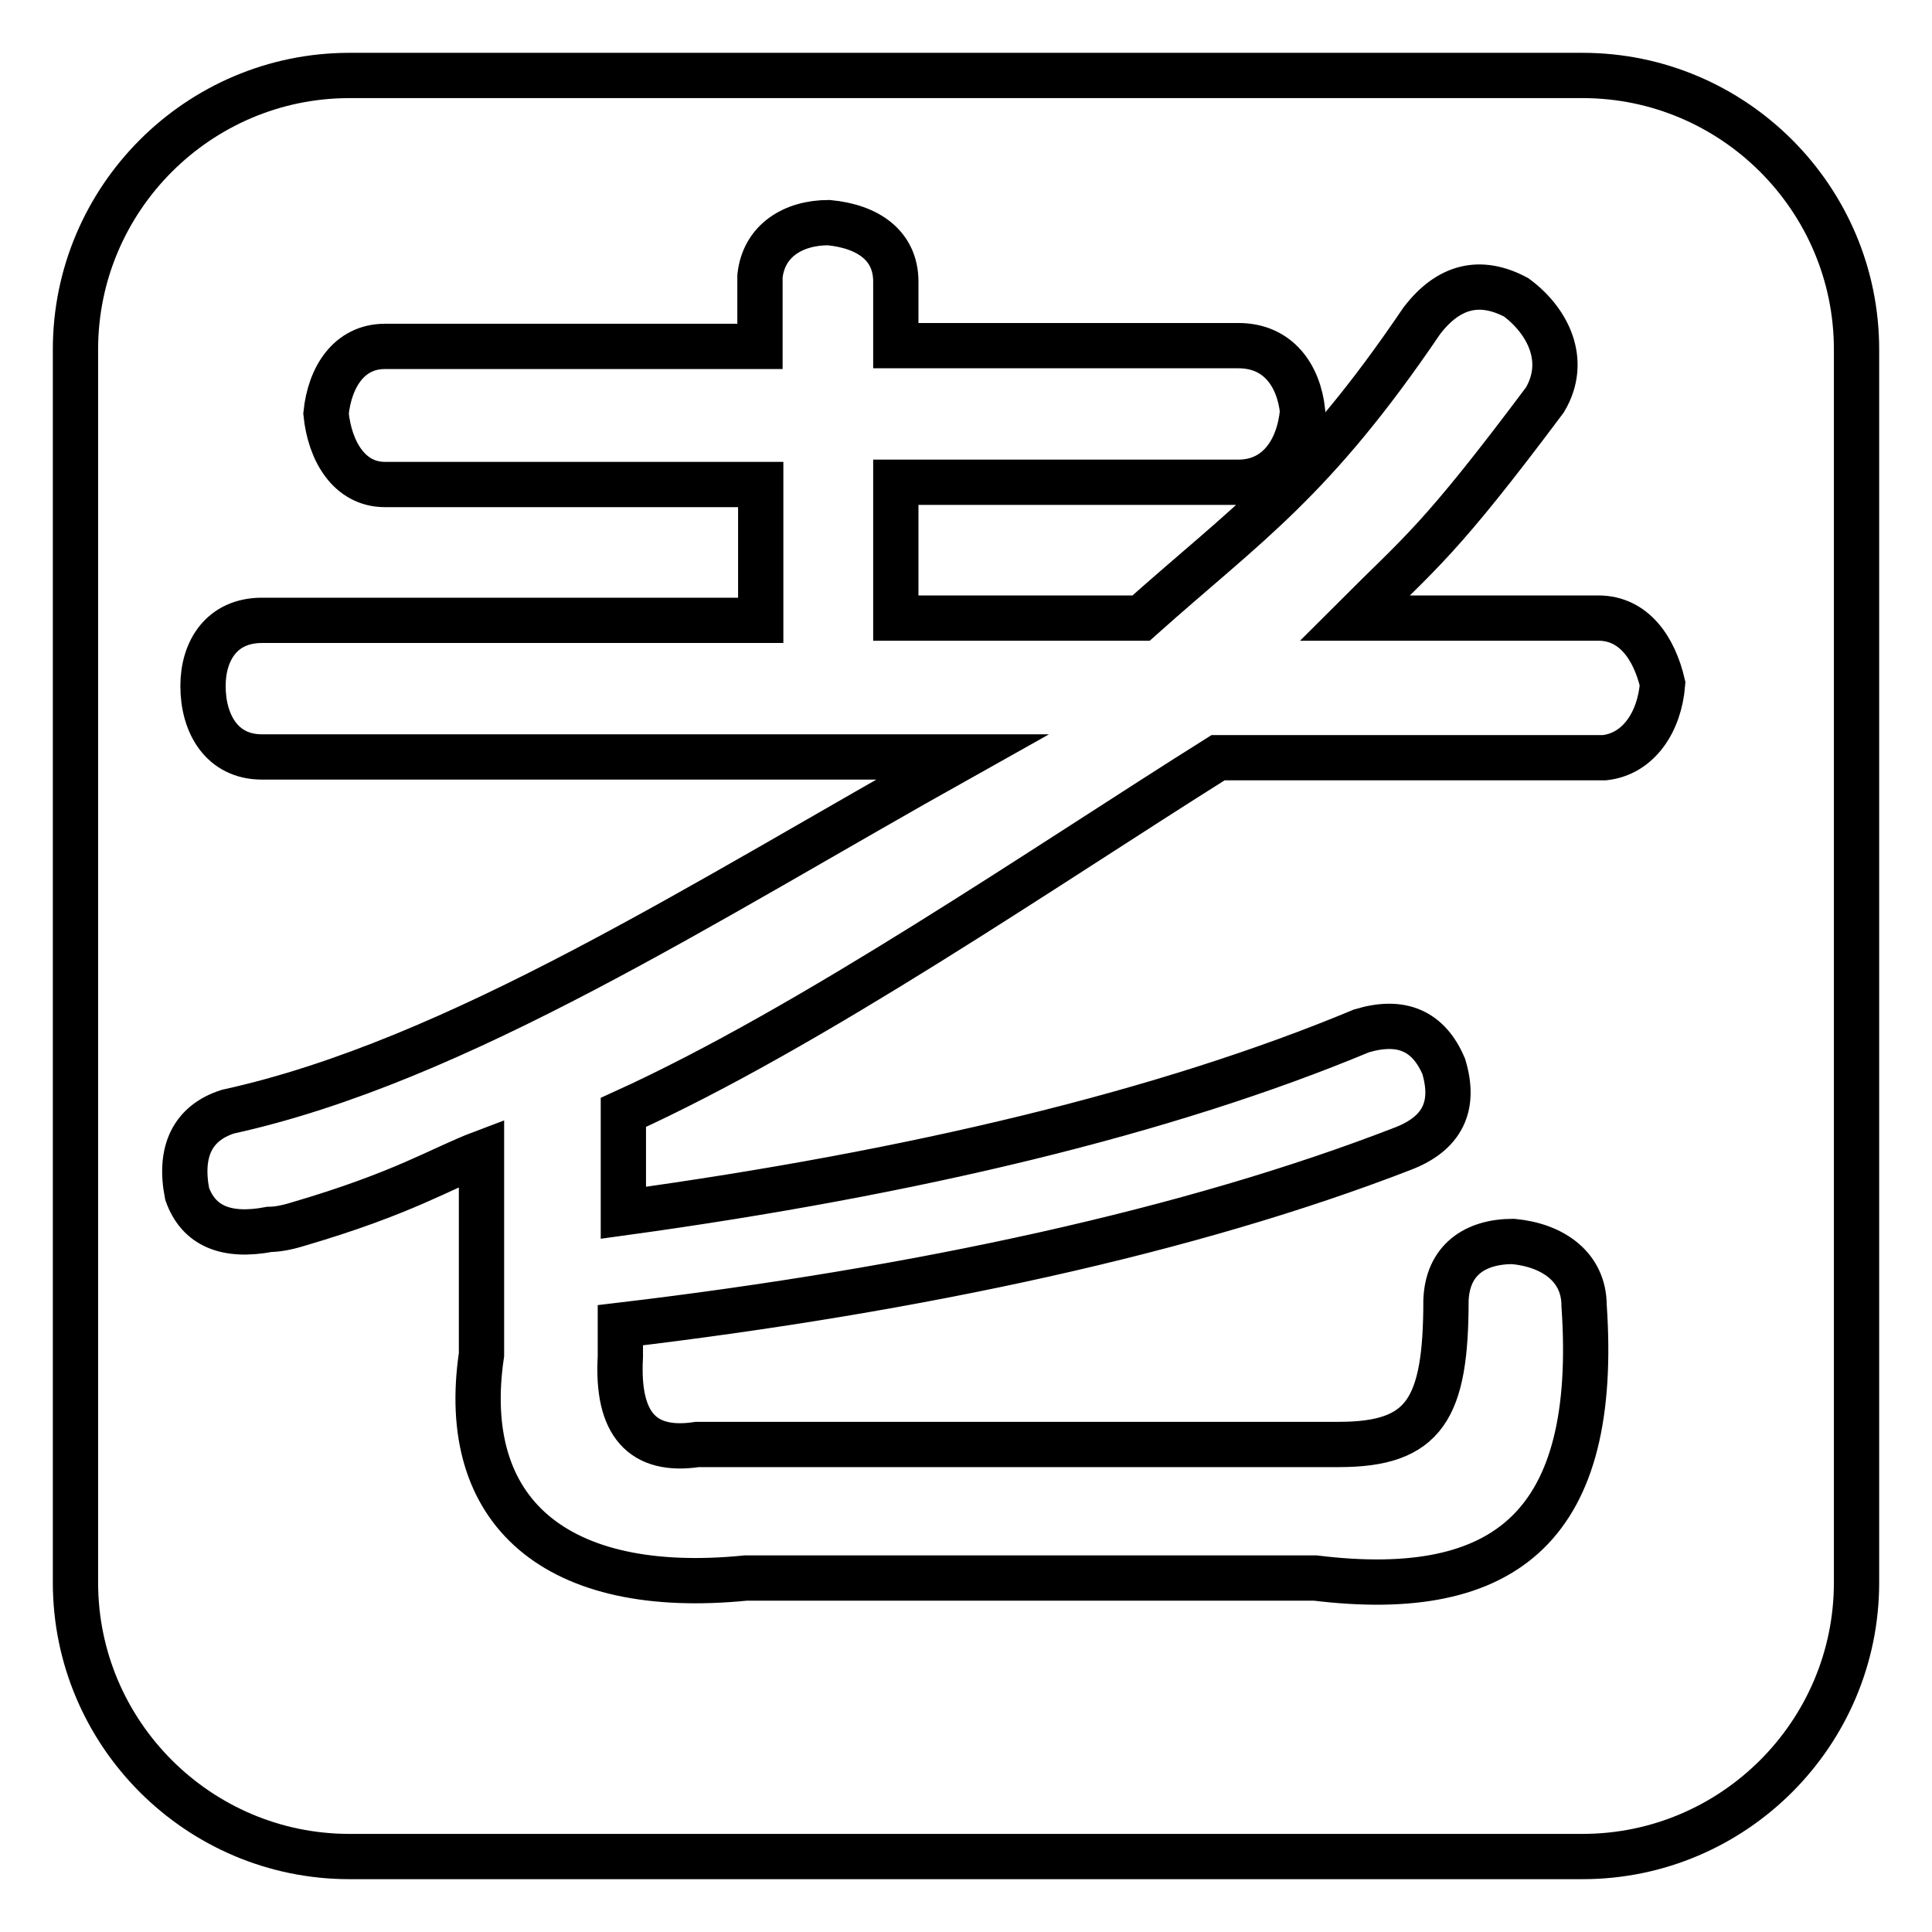 <?xml version="1.0" encoding="utf-8"?>
<!-- Svg Vector Icons : http://www.onlinewebfonts.com/icon -->
<!DOCTYPE svg PUBLIC "-//W3C//DTD SVG 1.1//EN" "http://www.w3.org/Graphics/SVG/1.1/DTD/svg11.dtd">
<svg version="1.1" xmlns="http://www.w3.org/2000/svg" xmlns:xlink="http://www.w3.org/1999/xlink" x="0px" y="0px" viewBox="0 0 256 256" enable-background="new 0 0 256 256" xml:space="preserve">
<g> <path stroke-width="6" fill-opacity="0" stroke="#000000"  d="M209.7,10H46.3C26.3,10,10,26.3,10,46.3v163.4c0,20,16.3,36.3,36.3,36.3h163.4c20,0,36.3-16.3,36.3-36.3 V46.3C246,26.3,229.7,10,209.7,10z M212.6,100.4h-51.2c-23.1,14.5-53.7,35.6-78.8,47v13.3c38.5-5.3,71.9-13.3,97.8-24.1 c5.3-1.6,8.9,0,10.9,4.7c1.6,5.3-0.2,8.9-5.4,10.9c-28.1,10.9-64.1,18.7-103.7,23.4v4.2c-0.5,8.9,2.9,12.7,10.2,11.6h85 c11.4,0,14.2-4.7,14.2-19.1c0.2-5.3,3.8-7.8,8.9-7.8c5.3,0.5,9.4,3.4,9.4,8.5c2,29-10.2,39.2-35.6,36.1H98.8 c-25.1,2.5-38.1-8.7-35-29.6v-26.7c-5.3,2-10.3,5.3-24.3,9.4c-1.6,0.5-2.9,0.7-3.8,0.7c-5.8,1.1-9.4-0.5-10.9-4.7 c-1.1-5.6,0.7-9.4,5.4-10.9c30.5-6.7,63-27.8,97.3-47H34.7c-5.3,0-7.8-4.4-7.8-9.4c0-4.7,2.5-8.7,7.8-8.7h66.1v-18H51 c-4.7,0-7.3-4.4-7.8-9.4c0.5-4.9,3.1-8.9,7.8-8.9h49.7v-9.3c0.5-4.7,4.4-7.1,9.1-7.1c5.3,0.5,8.9,3.1,8.9,7.8v8.5h45.4 c5.3,0,8,4,8.5,8.7c-0.5,5.3-3.4,9.4-8.5,9.4h-45.4v18h32.5c14-12.5,22.7-18,37.2-39.4c3.6-4.7,7.8-5.6,12.5-3.1 c4.2,3.1,6.9,8.4,3.8,13.6c-14,18.7-16.3,20-25.2,28.9h32.3c4.7,0,7.4,4,8.5,8.7C219.9,95.7,217.1,99.9,212.6,100.4z"/></g>
</svg>